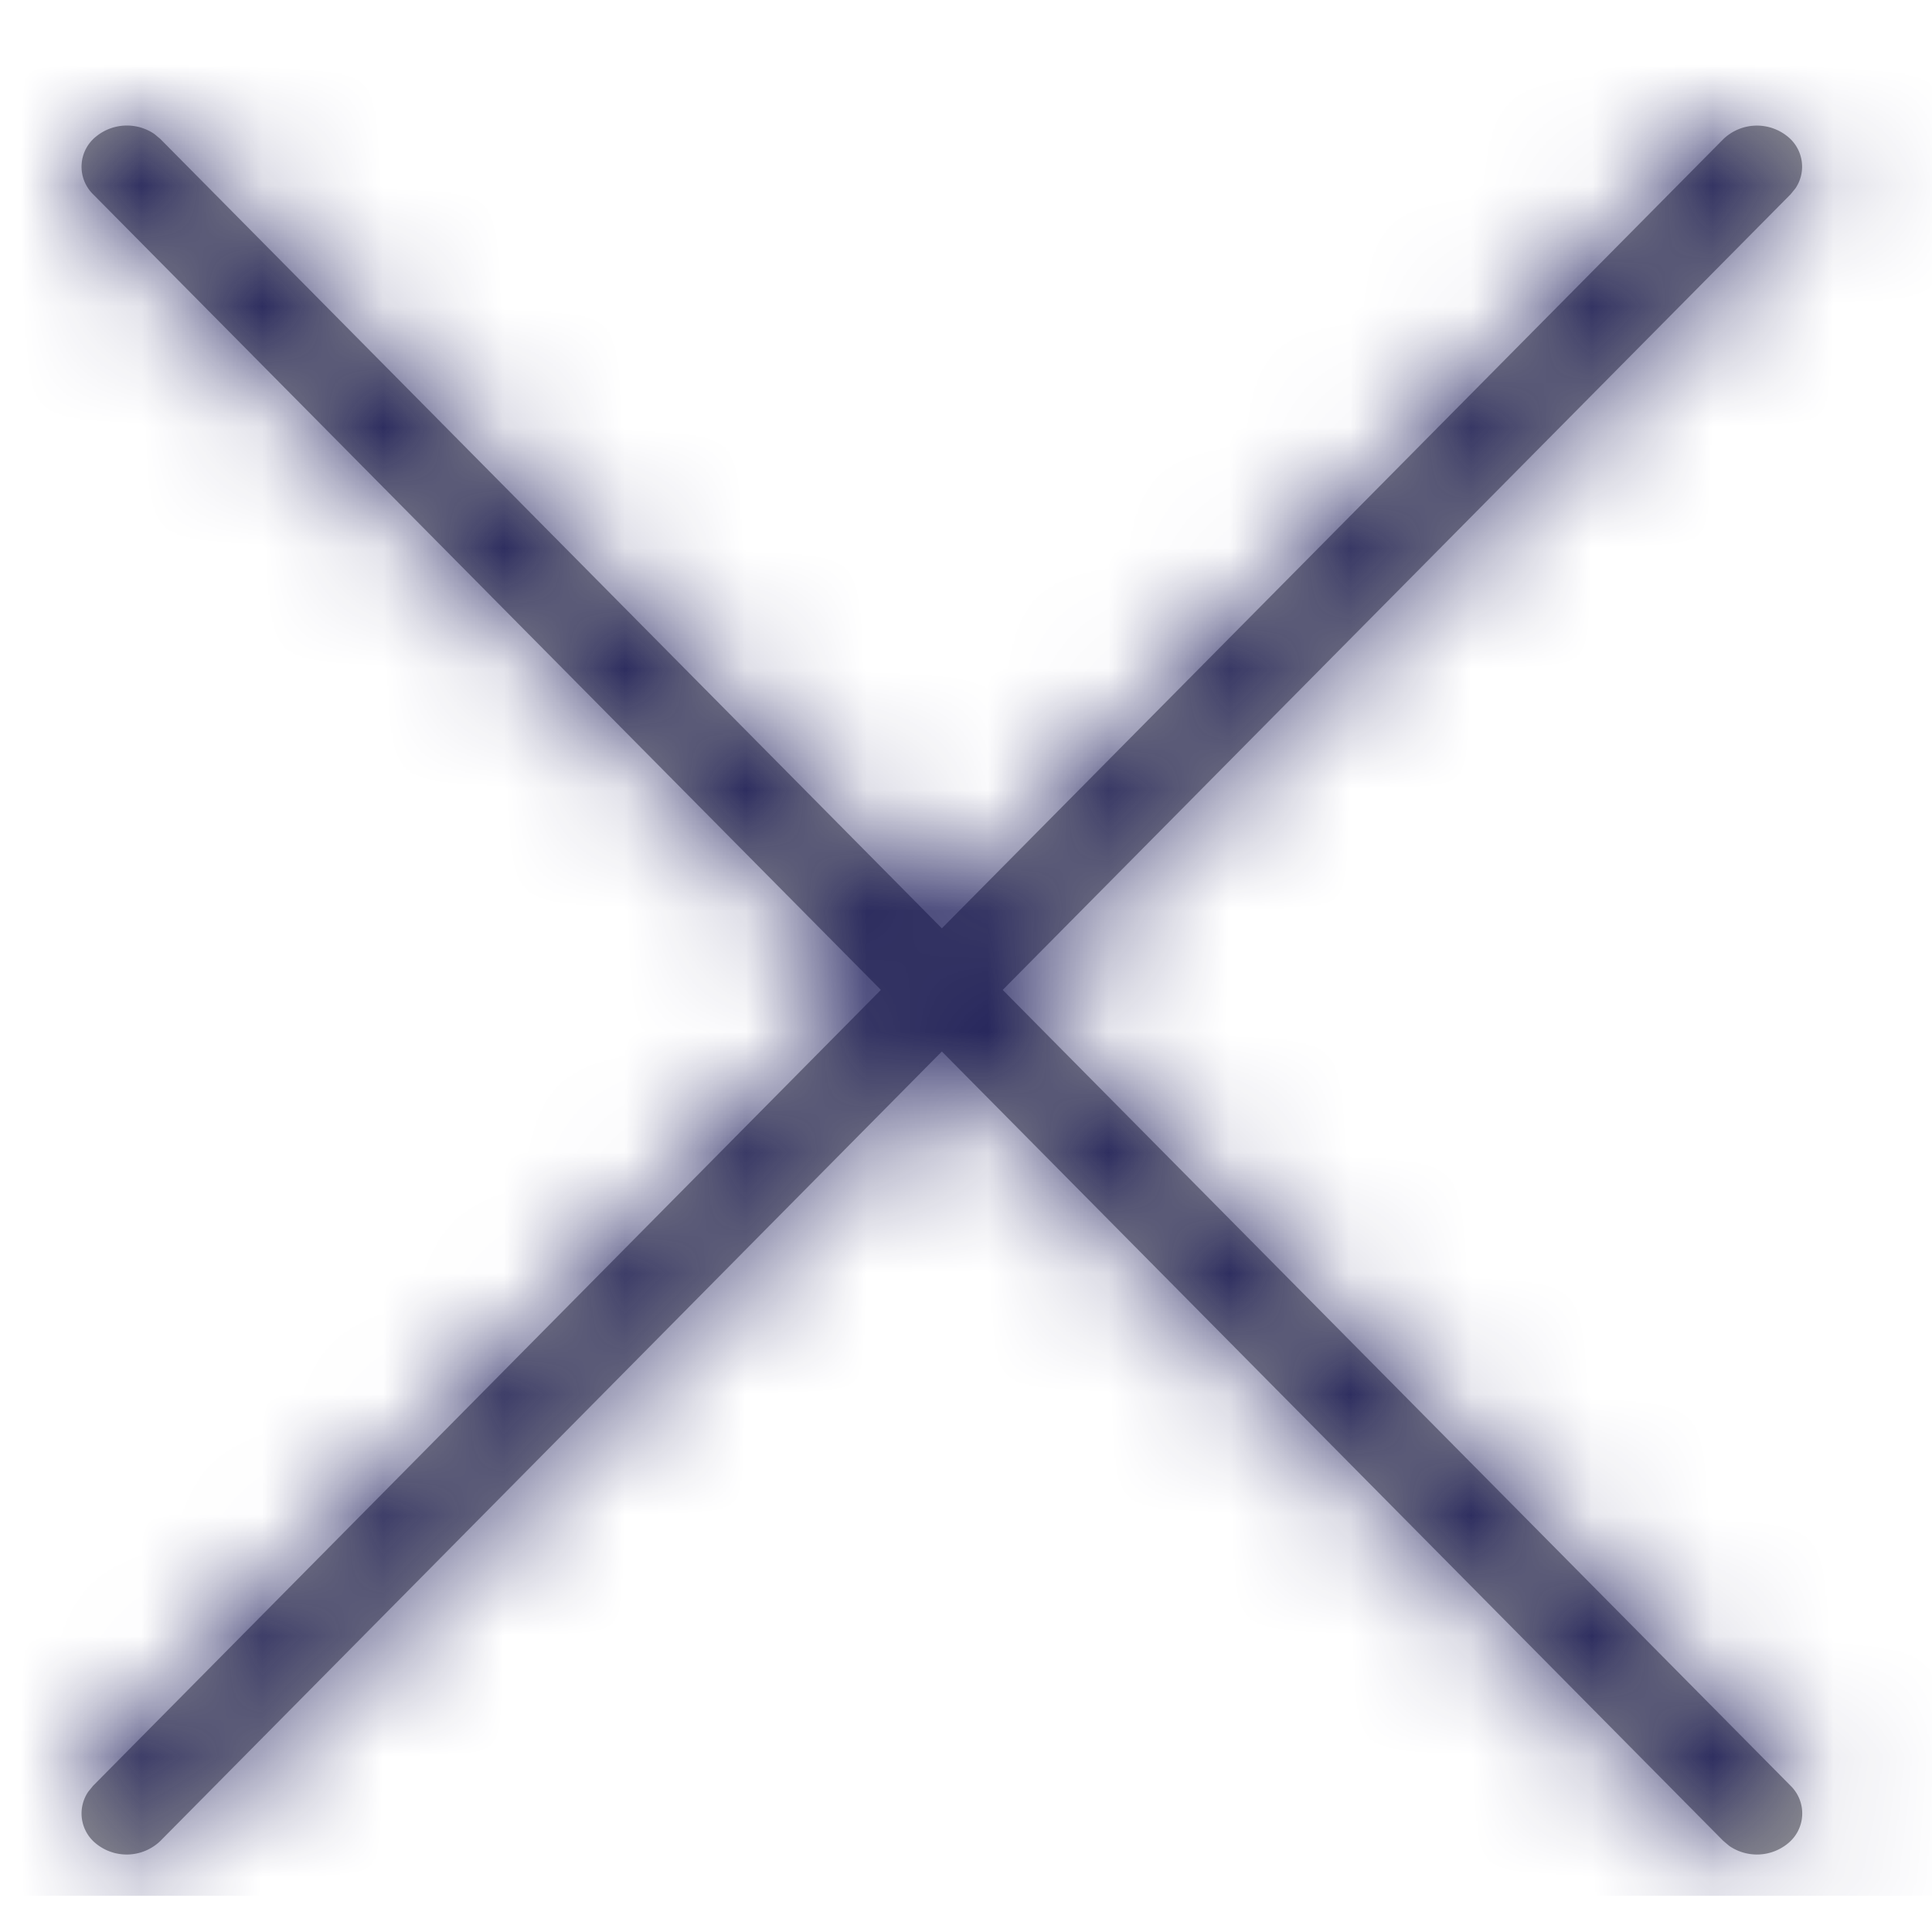 <svg width="16" height="16" viewBox="0 0 16 16" xmlns="http://www.w3.org/2000/svg" xmlns:xlink="http://www.w3.org/1999/xlink">
    <defs>
        <path d="M14.126.088a.32.32 0 0 1 .068.432l-.04.049-6.525 6.589 6.525 6.591a.32.32 0 0 1-.028.482.404.404 0 0 1-.48.016l-.05-.042-6.471-6.537-6.471 6.537a.402.402 0 0 1-.53.026.32.32 0 0 1-.068-.433l.04-.049L6.62 7.158.096.569A.32.32 0 0 1 .124.088.404.404 0 0 1 .604.07l.05.042 6.471 6.536L13.596.113a.402.402 0 0 1 .53-.025z" id="rustgn6h5a"/>
    </defs>
    <g transform="translate(.675 1.04)" fill="none" fill-rule="evenodd">
        <mask id="neb9go89yb" fill="#fff">
            <use xlink:href="#rustgn6h5a"/>
        </mask>
        <use fill="#979797" fill-rule="nonzero" xlink:href="#rustgn6h5a"/>
        <g mask="url(#neb9go89yb)" fill="#0C0C4E">
            <path d="M-1.875-1.023h17.25V14.66h-17.25z"/>
        </g>
    </g>
</svg>
